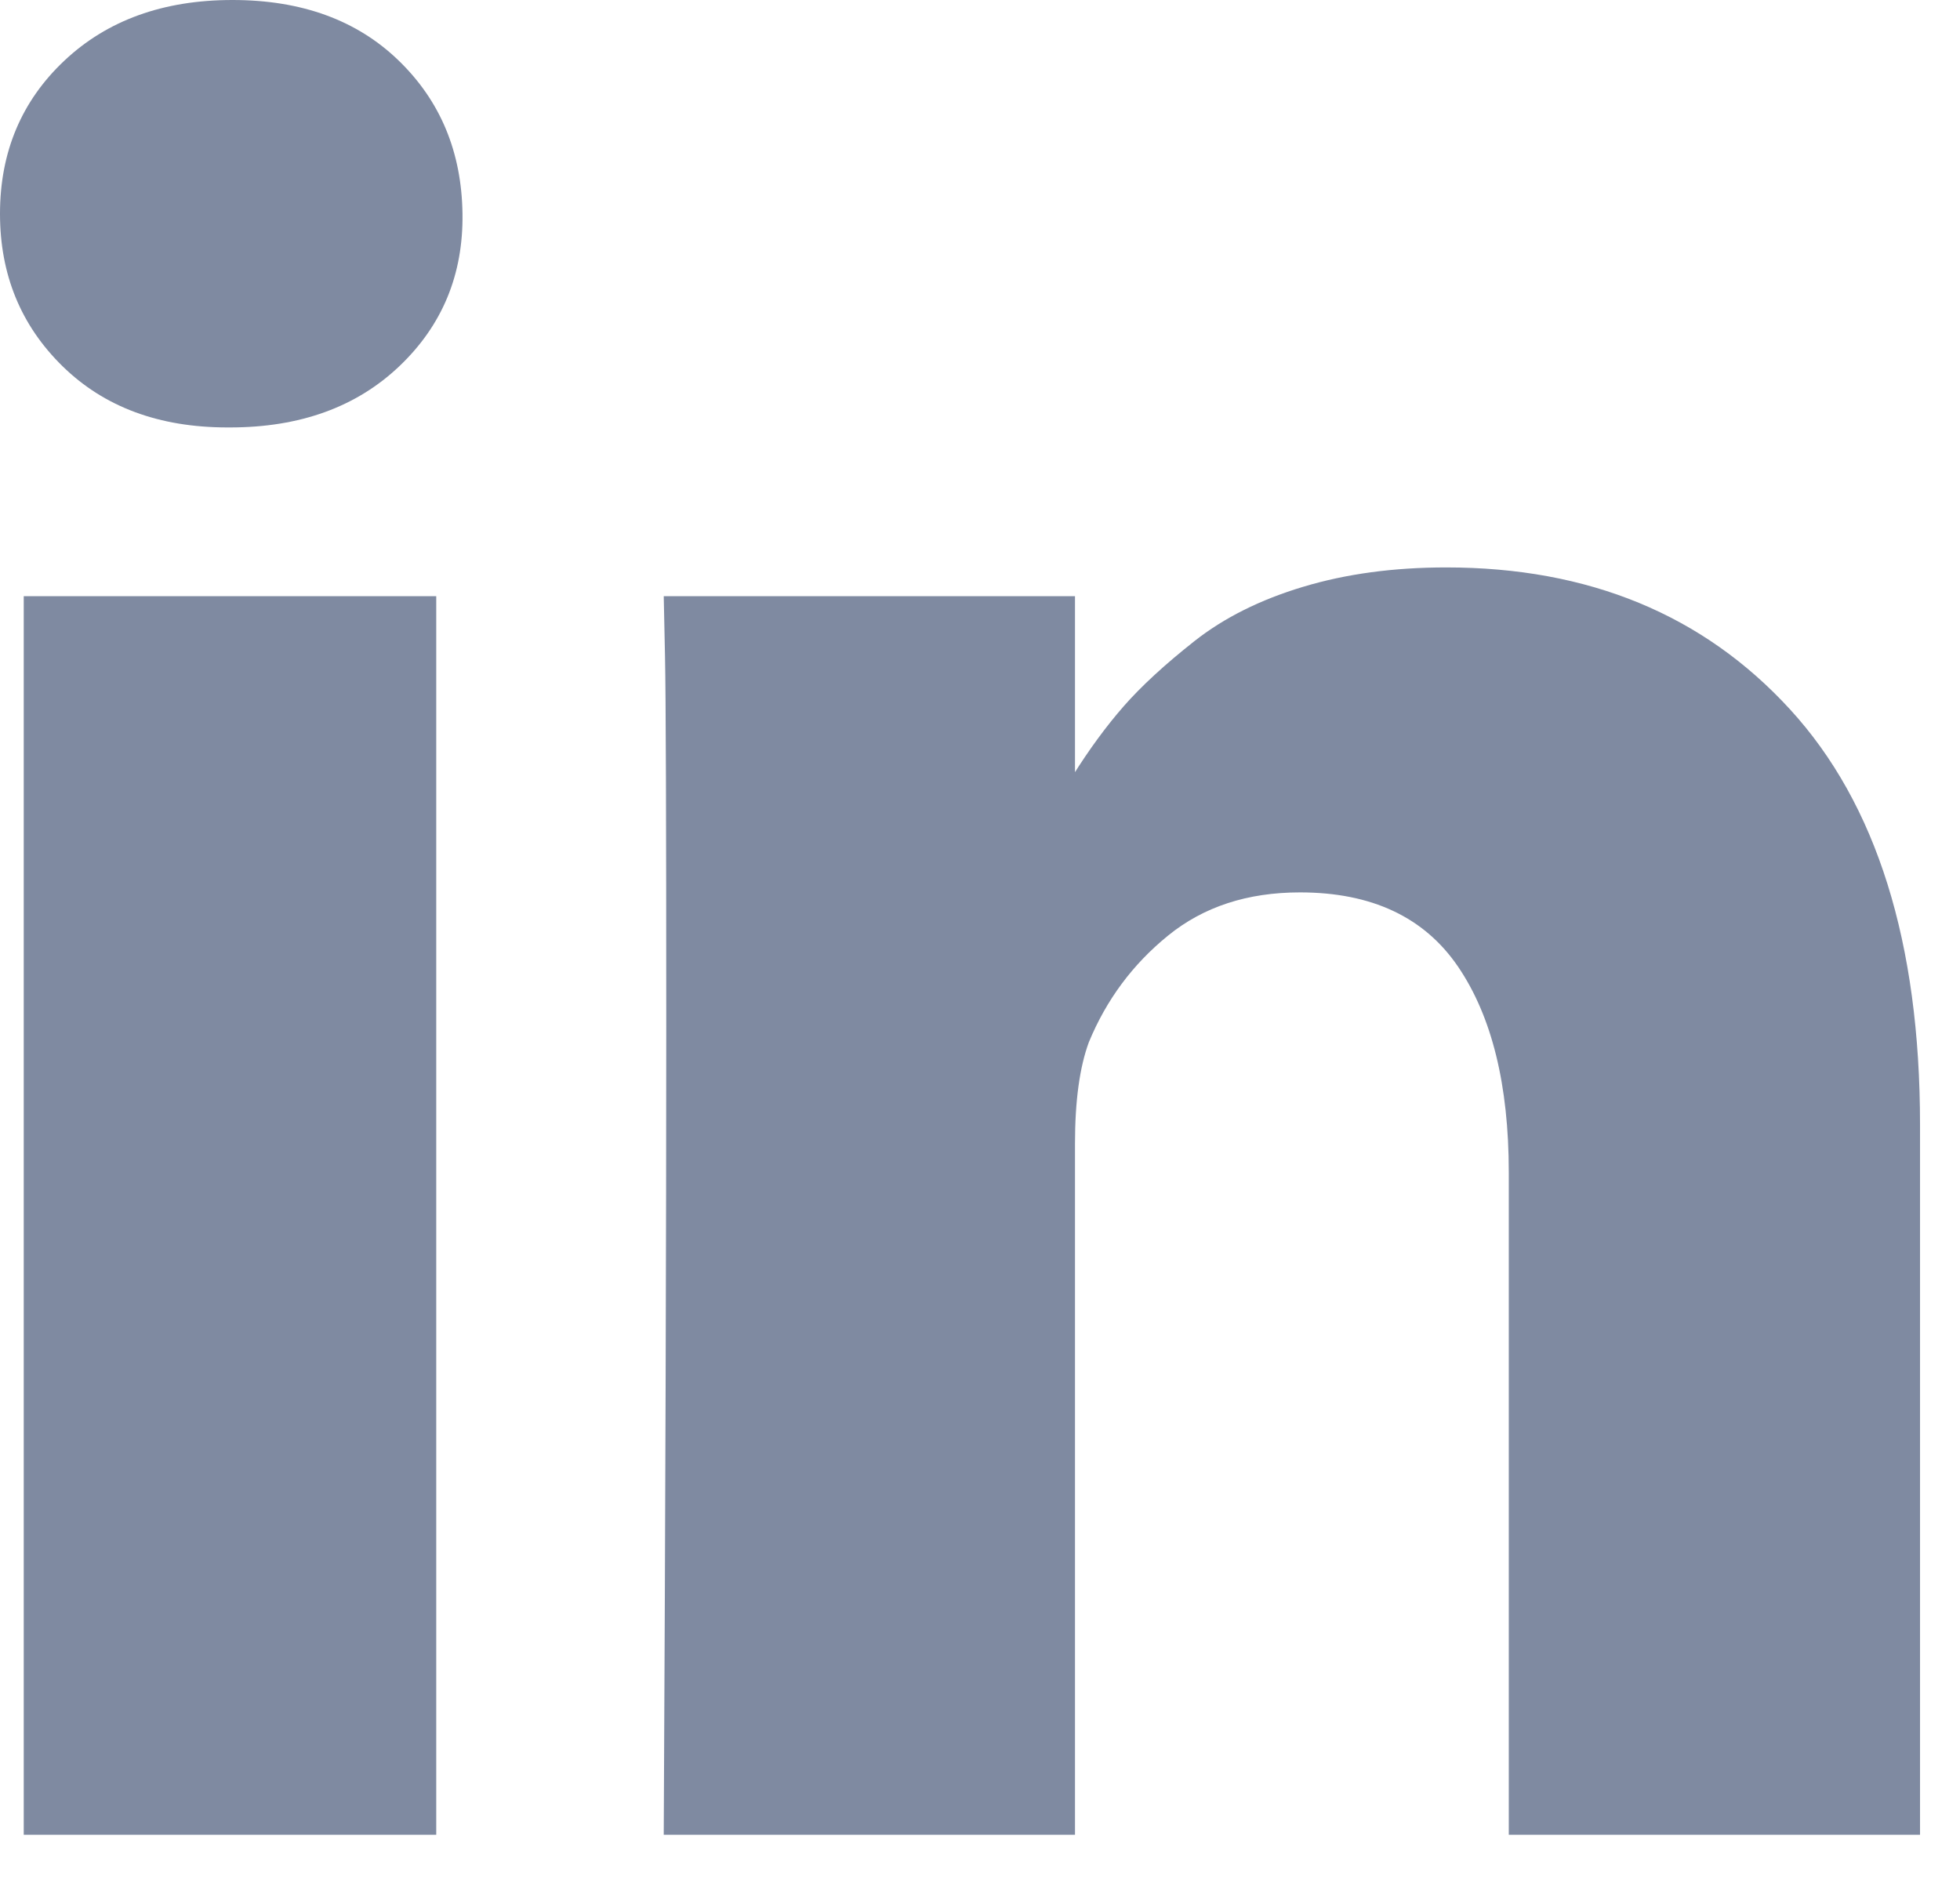 <svg width="28" height="27" viewBox="0 0 28 27" fill="none" xmlns="http://www.w3.org/2000/svg">
  <path
    d="M6.232 8.518V26.214H0.339V8.518H6.232ZM6.607 3.054C6.619 3.923 6.318 4.649 5.705 5.232C5.092 5.815 4.286 6.107 3.286 6.107H3.25C2.274 6.107 1.488 5.815 0.893 5.232C0.298 4.649 0 3.923 0 3.054C0 2.173 0.307 1.443 0.92 0.866C1.533 0.289 2.333 0 3.321 0C4.31 0 5.101 0.289 5.696 0.866C6.292 1.443 6.595 2.173 6.607 3.054ZM27.429 16.071V26.214H21.554V16.75C21.554 15.5 21.312 14.521 20.83 13.812C20.348 13.104 19.595 12.75 18.571 12.75C17.821 12.75 17.194 12.955 16.688 13.366C16.181 13.777 15.804 14.286 15.554 14.893C15.423 15.25 15.357 15.732 15.357 16.339V26.214H9.482C9.506 21.464 9.518 17.613 9.518 14.661C9.518 11.708 9.512 9.946 9.5 9.375L9.482 8.518H15.357V11.089H15.321C15.559 10.708 15.804 10.375 16.054 10.089C16.304 9.804 16.64 9.494 17.062 9.161C17.485 8.827 18.003 8.568 18.616 8.384C19.229 8.199 19.911 8.107 20.661 8.107C22.696 8.107 24.333 8.783 25.571 10.134C26.809 11.485 27.429 13.464 27.429 16.071Z"
    fill="#7F8AA1" />
</svg>